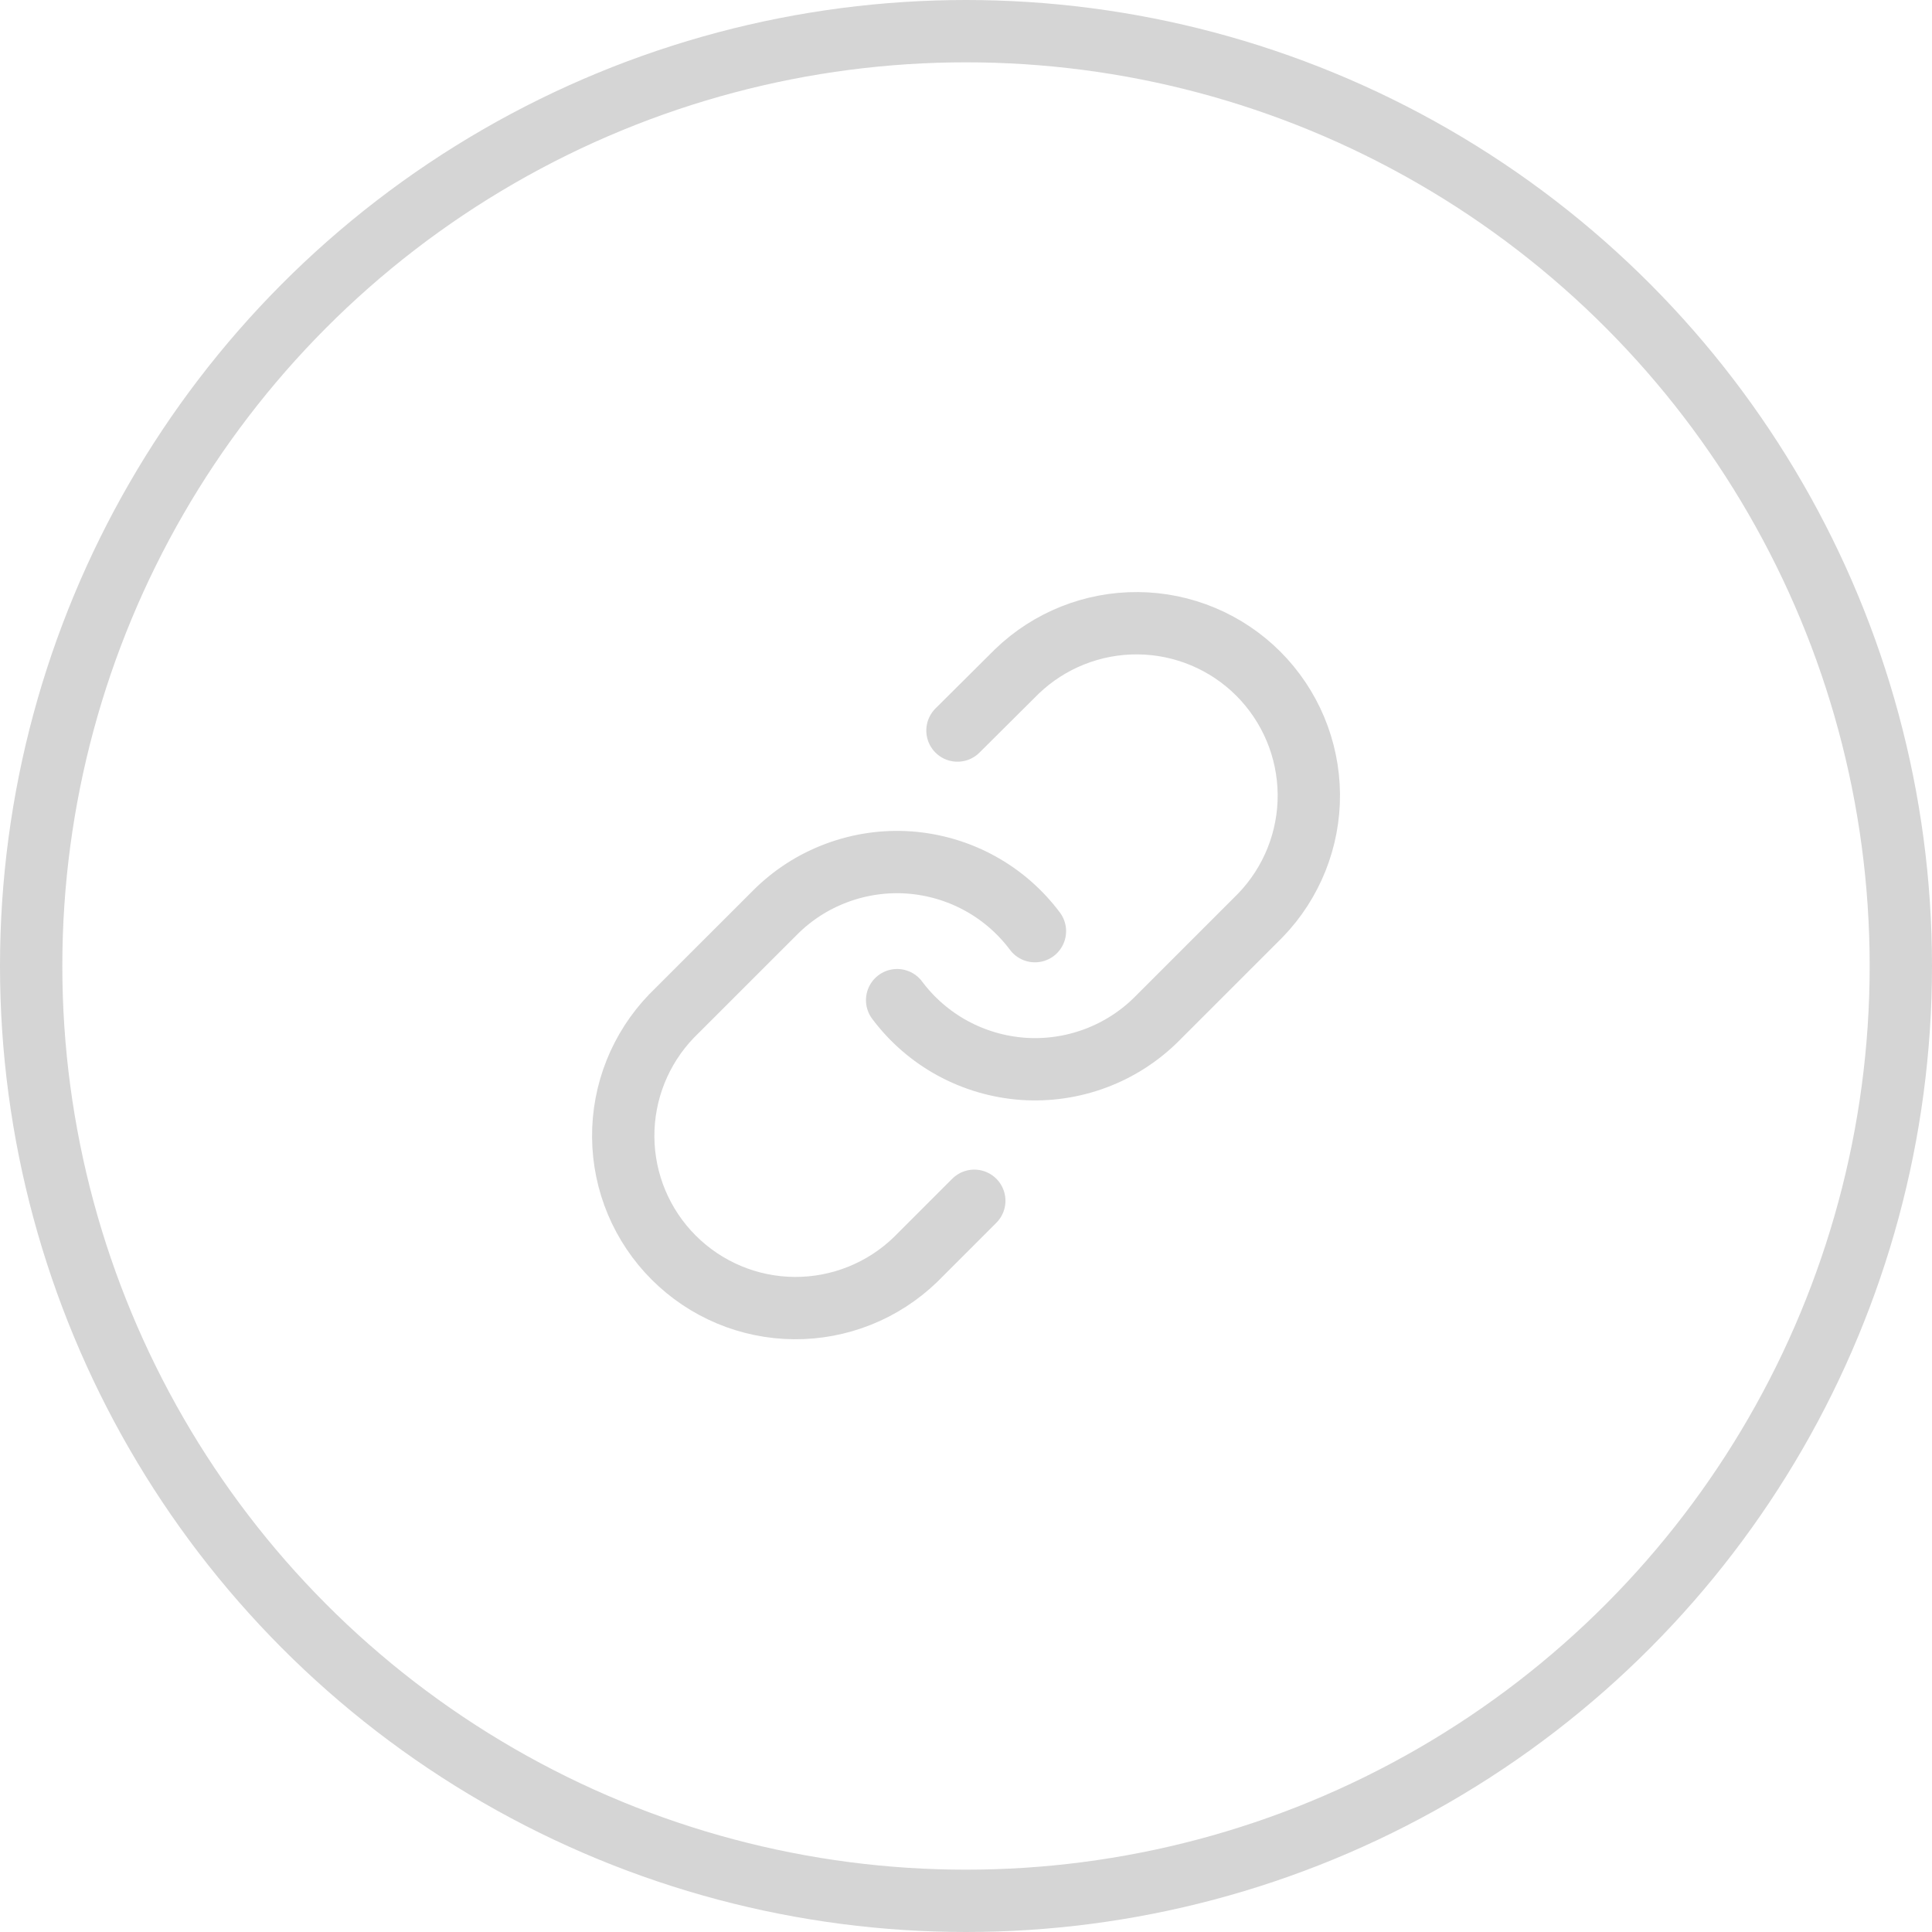 <svg width="31" height="31" viewBox="0 0 31 31" fill="none" xmlns="http://www.w3.org/2000/svg">
<circle cx="15.5" cy="15.5" r="15" stroke="#D5D5D5"/>
<path d="M14.395 16.048C14.632 16.365 14.935 16.628 15.283 16.818C15.631 17.008 16.016 17.121 16.412 17.15C16.807 17.178 17.204 17.121 17.576 16.982C17.947 16.844 18.285 16.627 18.565 16.346L20.224 14.687C20.728 14.165 21.007 13.467 21.001 12.742C20.994 12.016 20.703 11.323 20.191 10.81C19.678 10.297 18.984 10.006 18.259 10C17.534 9.994 16.835 10.273 16.314 10.776L15.363 11.722" stroke="#D5D5D5" stroke-linecap="round" stroke-linejoin="round"/>
<path d="M16.606 14.941C16.369 14.624 16.066 14.361 15.718 14.171C15.37 13.981 14.985 13.868 14.589 13.839C14.194 13.811 13.797 13.868 13.425 14.007C13.053 14.145 12.716 14.362 12.436 14.643L10.776 16.302C10.273 16.824 9.994 17.522 10 18.247C10.006 18.973 10.297 19.666 10.81 20.179C11.323 20.692 12.016 20.983 12.742 20.989C13.467 20.995 14.165 20.716 14.687 20.213L15.633 19.267" stroke="#D5D5D5" stroke-linecap="round" stroke-linejoin="round"/>
</svg>
